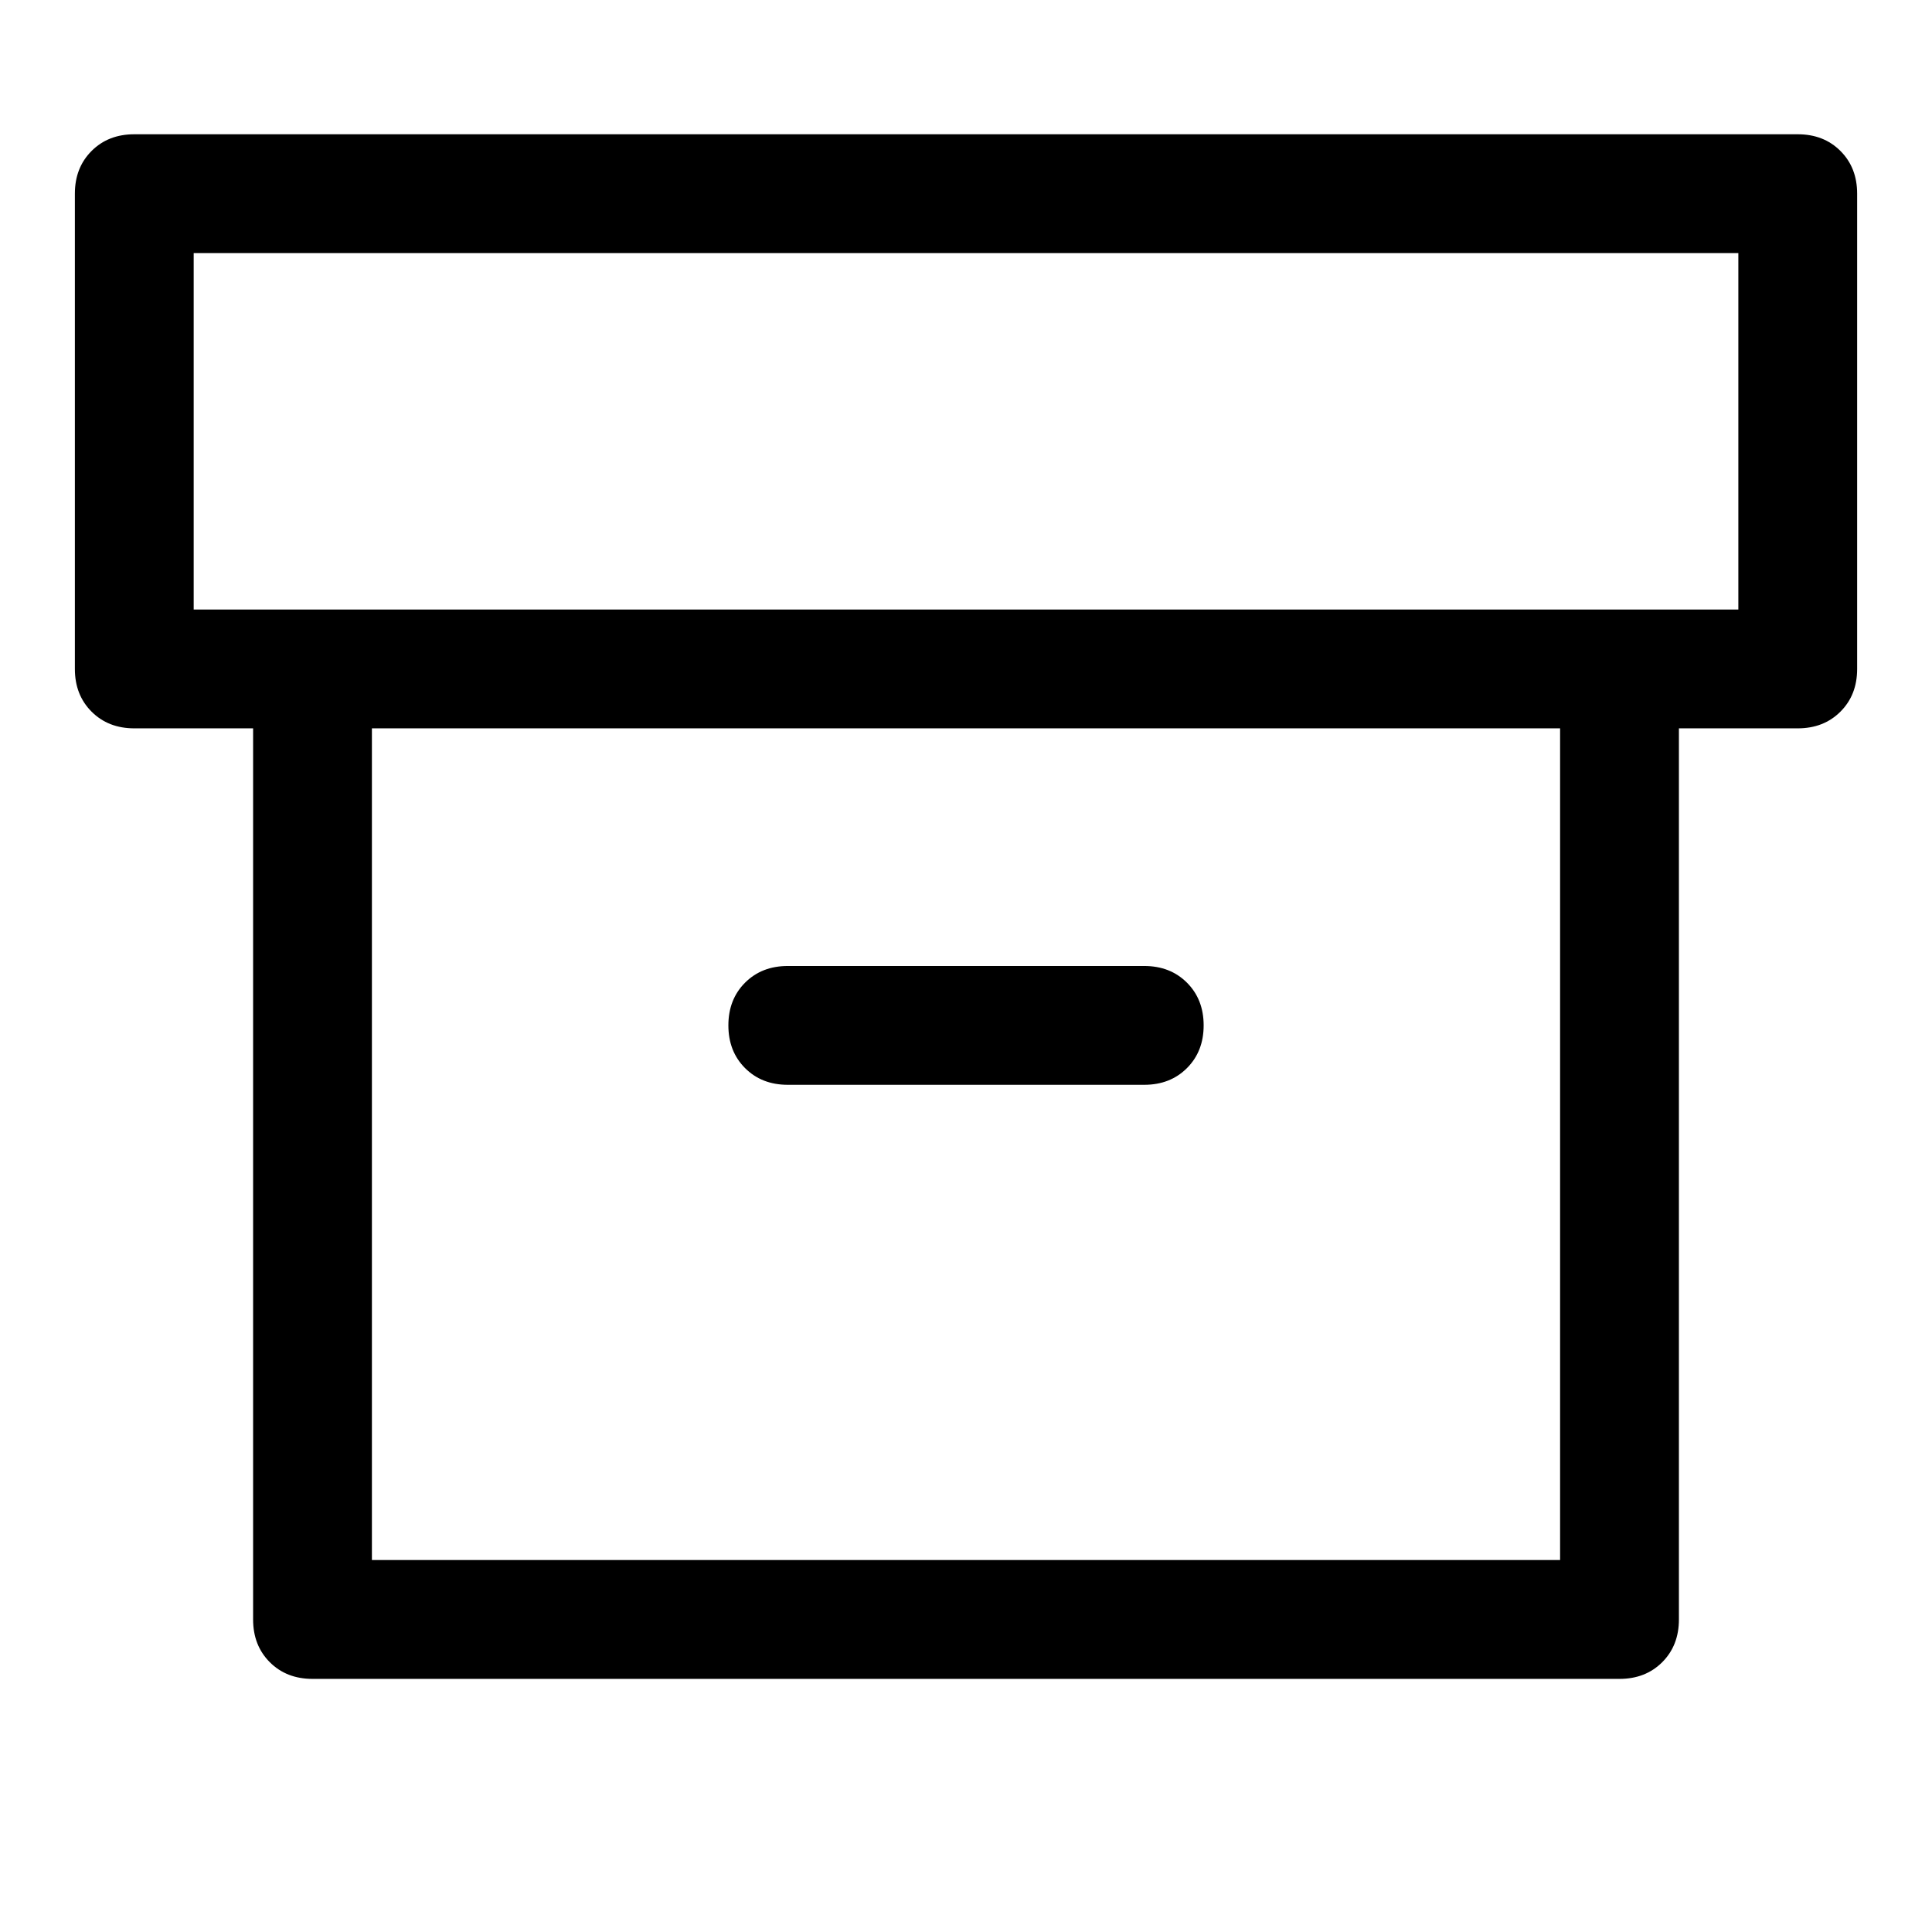 <?xml version="1.0" encoding="UTF-8"?>
<!-- Uploaded to: SVG Repo, www.svgrepo.com, Generator: SVG Repo Mixer Tools -->
<svg fill="#000000" width="800px" height="800px" version="1.1" viewBox="144 144 512 512" xmlns="http://www.w3.org/2000/svg">
 <path d="m557.44 337.02h-314.88v220.41h314.88zm-362.11-31.488h409.35v-94.465h-409.35zm393.6 31.488v236.16c0 4.598-1.473 8.367-4.422 11.32-2.953 2.949-6.723 4.422-11.32 4.422h-346.37c-4.598 0-8.367-1.473-11.32-4.422-2.949-2.953-4.422-6.723-4.422-11.32v-236.16h-31.488c-4.598 0-8.371-1.477-11.32-4.426-2.949-2.949-4.426-6.723-4.426-11.32v-125.95c0-4.594 1.477-8.367 4.426-11.316 2.949-2.953 6.723-4.426 11.32-4.426h440.83c4.598 0 8.371 1.473 11.32 4.426 2.953 2.949 4.426 6.723 4.426 11.316v125.95c0 4.598-1.473 8.371-4.426 11.32-2.949 2.949-6.723 4.426-11.32 4.426zm-236.16 62.977h94.465c4.598 0 8.371 1.473 11.32 4.422s4.426 6.723 4.426 11.32c0 4.598-1.477 8.371-4.426 11.32s-6.723 4.426-11.32 4.426h-94.465c-4.598 0-8.371-1.477-11.32-4.426-2.949-2.949-4.422-6.723-4.422-11.32 0-4.598 1.473-8.371 4.422-11.32 2.949-2.949 6.723-4.422 11.32-4.422z"/>
</svg>